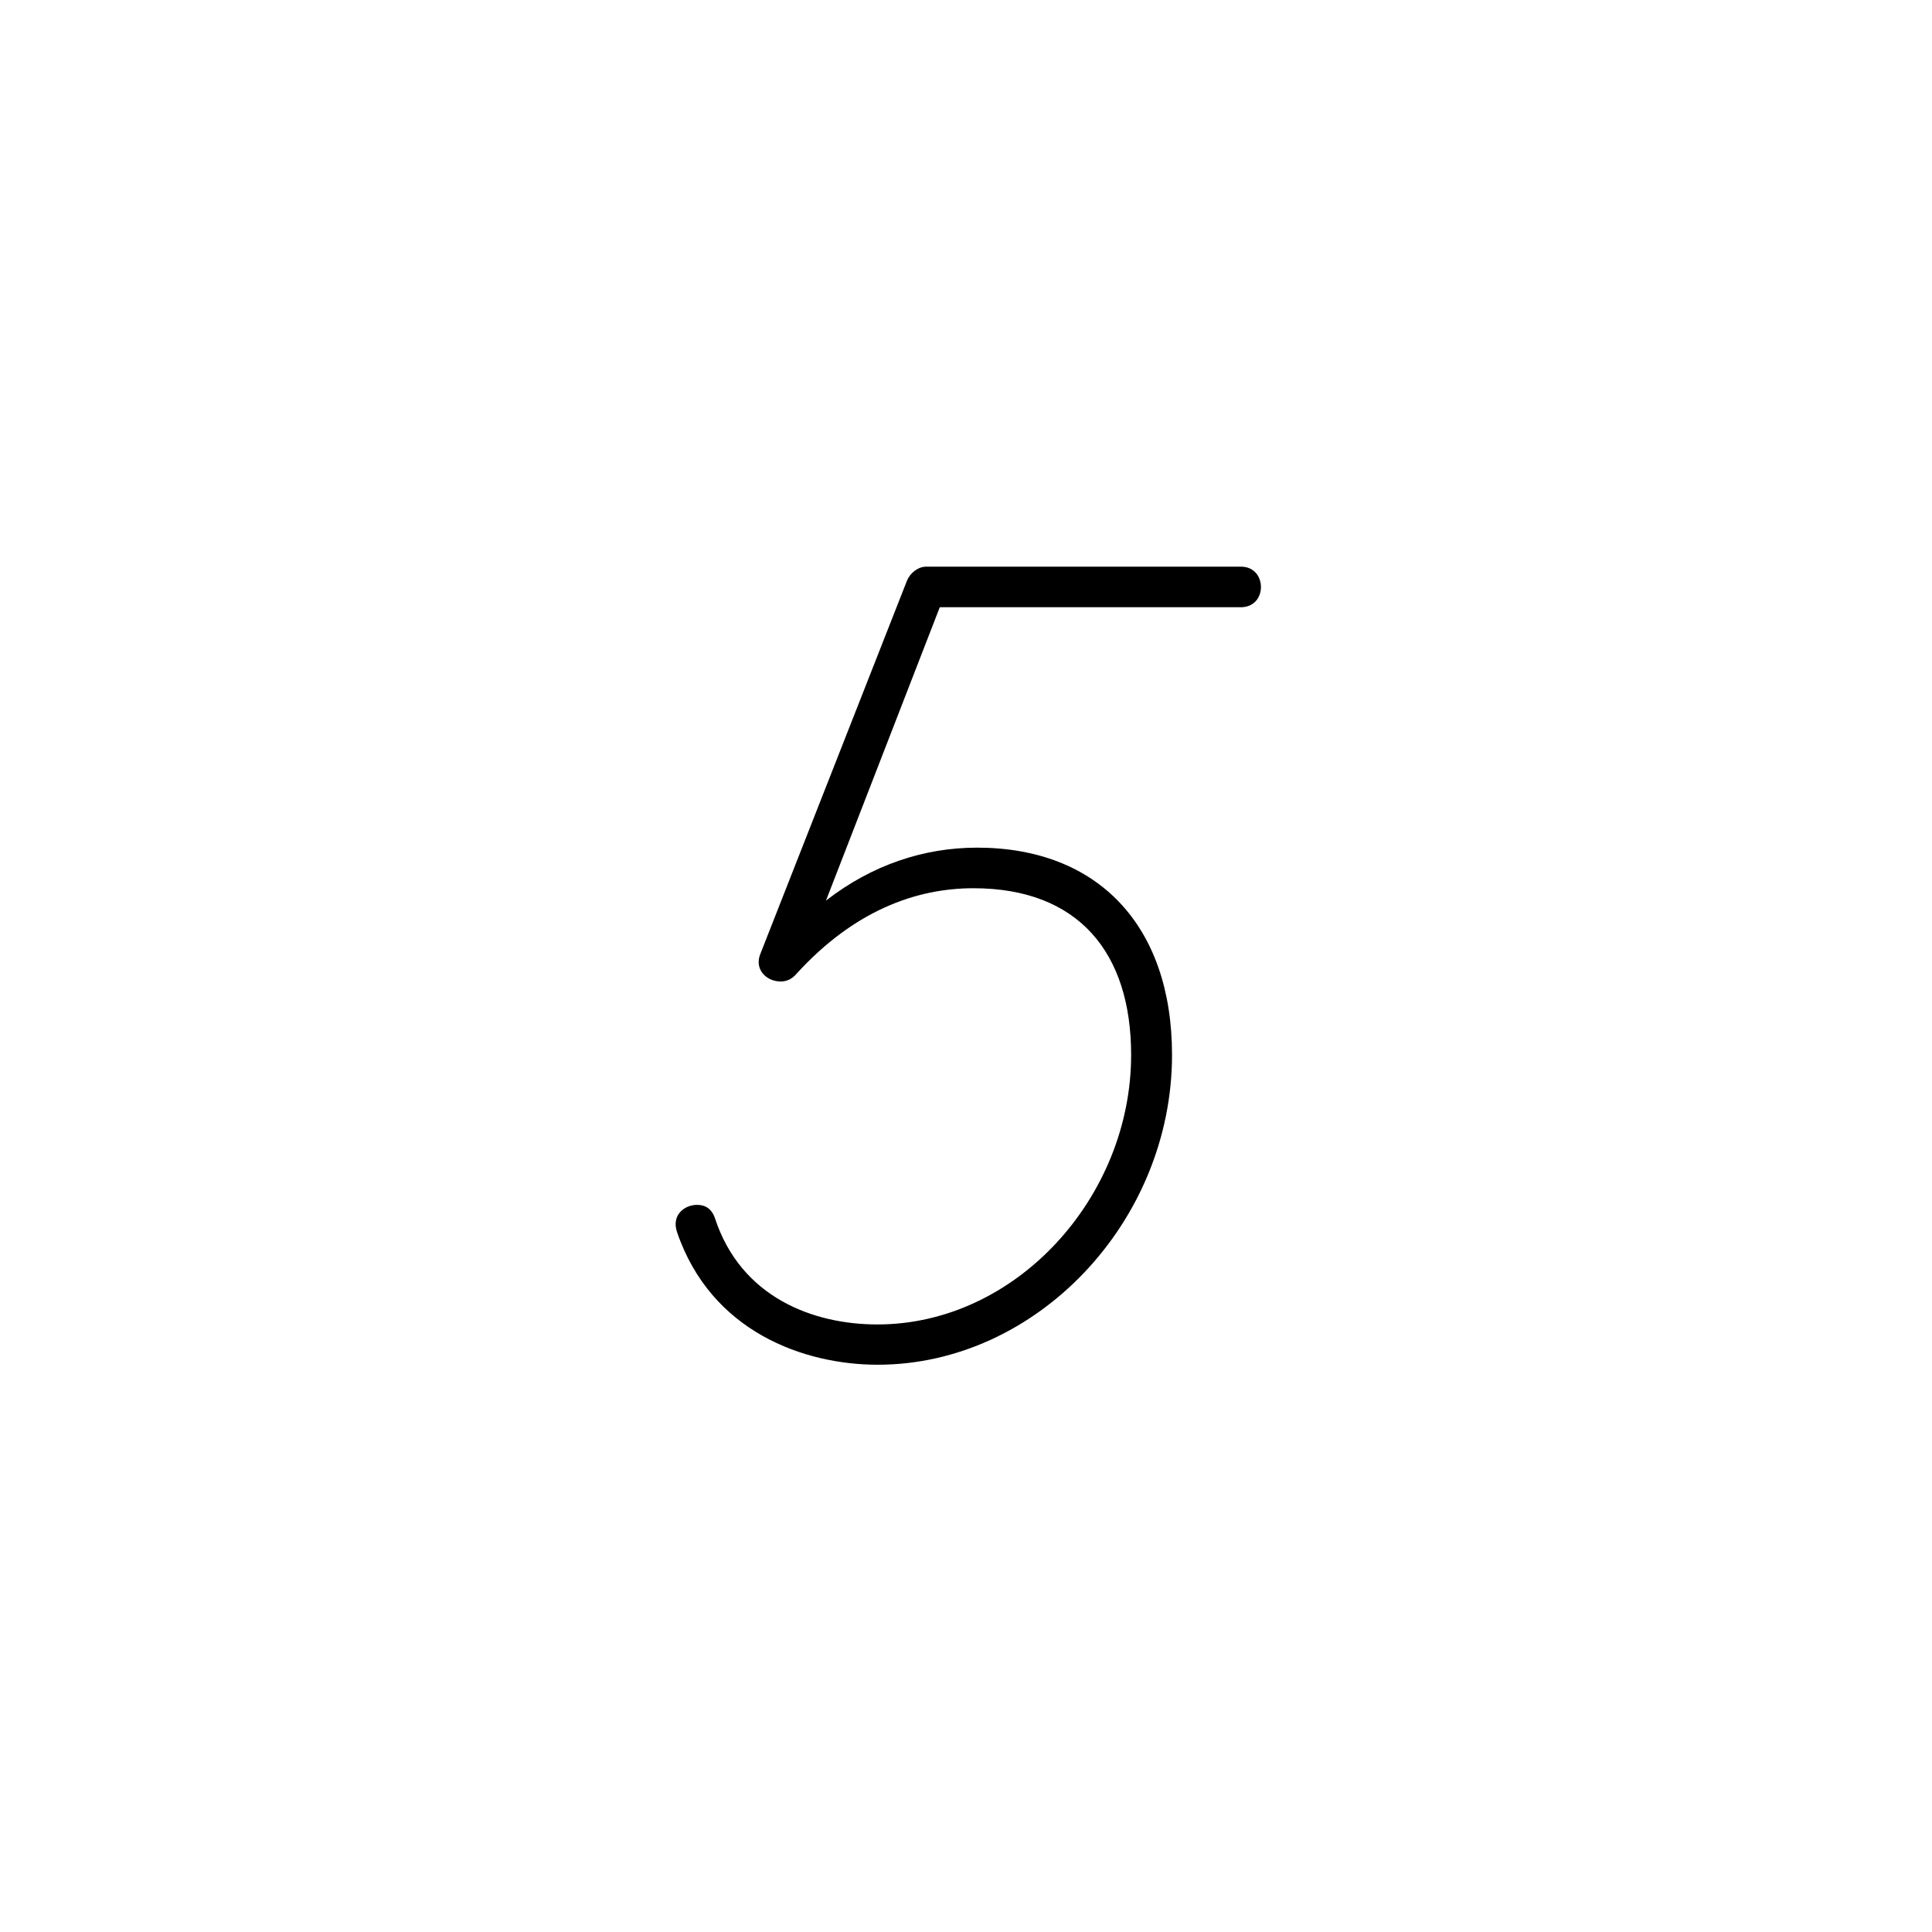 <svg id="Layer_1" xmlns="http://www.w3.org/2000/svg" viewBox="0 0 62.36 62.36">
  <defs>
    <style>
      .cls-1 {
        fill: #fff;
      }
    </style>
  </defs>
  <rect class="cls-1" y="0" width="62.36" height="62.36"></rect>
  <path d="M30.33,19.61l-3.67,9.46c1.49-1.16,3.17-1.71,4.88-1.71,3.89,0,6.29,2.51,6.29,6.69,0,5.38-4.37,10-9.5,10-2.36,0-5.38-1.05-6.48-4.29-.18-.55.25-.87.65-.87.25,0,.47.11.58.44.84,2.55,3.17,3.42,5.24,3.42,4.48,0,8.19-4.11,8.19-8.7,0-3.31-1.71-5.38-5.09-5.38-1.86,0-3.86.73-5.71,2.76-.15.18-.33.25-.51.25-.47,0-.87-.4-.65-.91l4.73-12.04c.11-.25.36-.44.62-.44h10.15c.44,0,.65.33.65.66s-.22.65-.65.65h-9.71Z"></path>
</svg>
